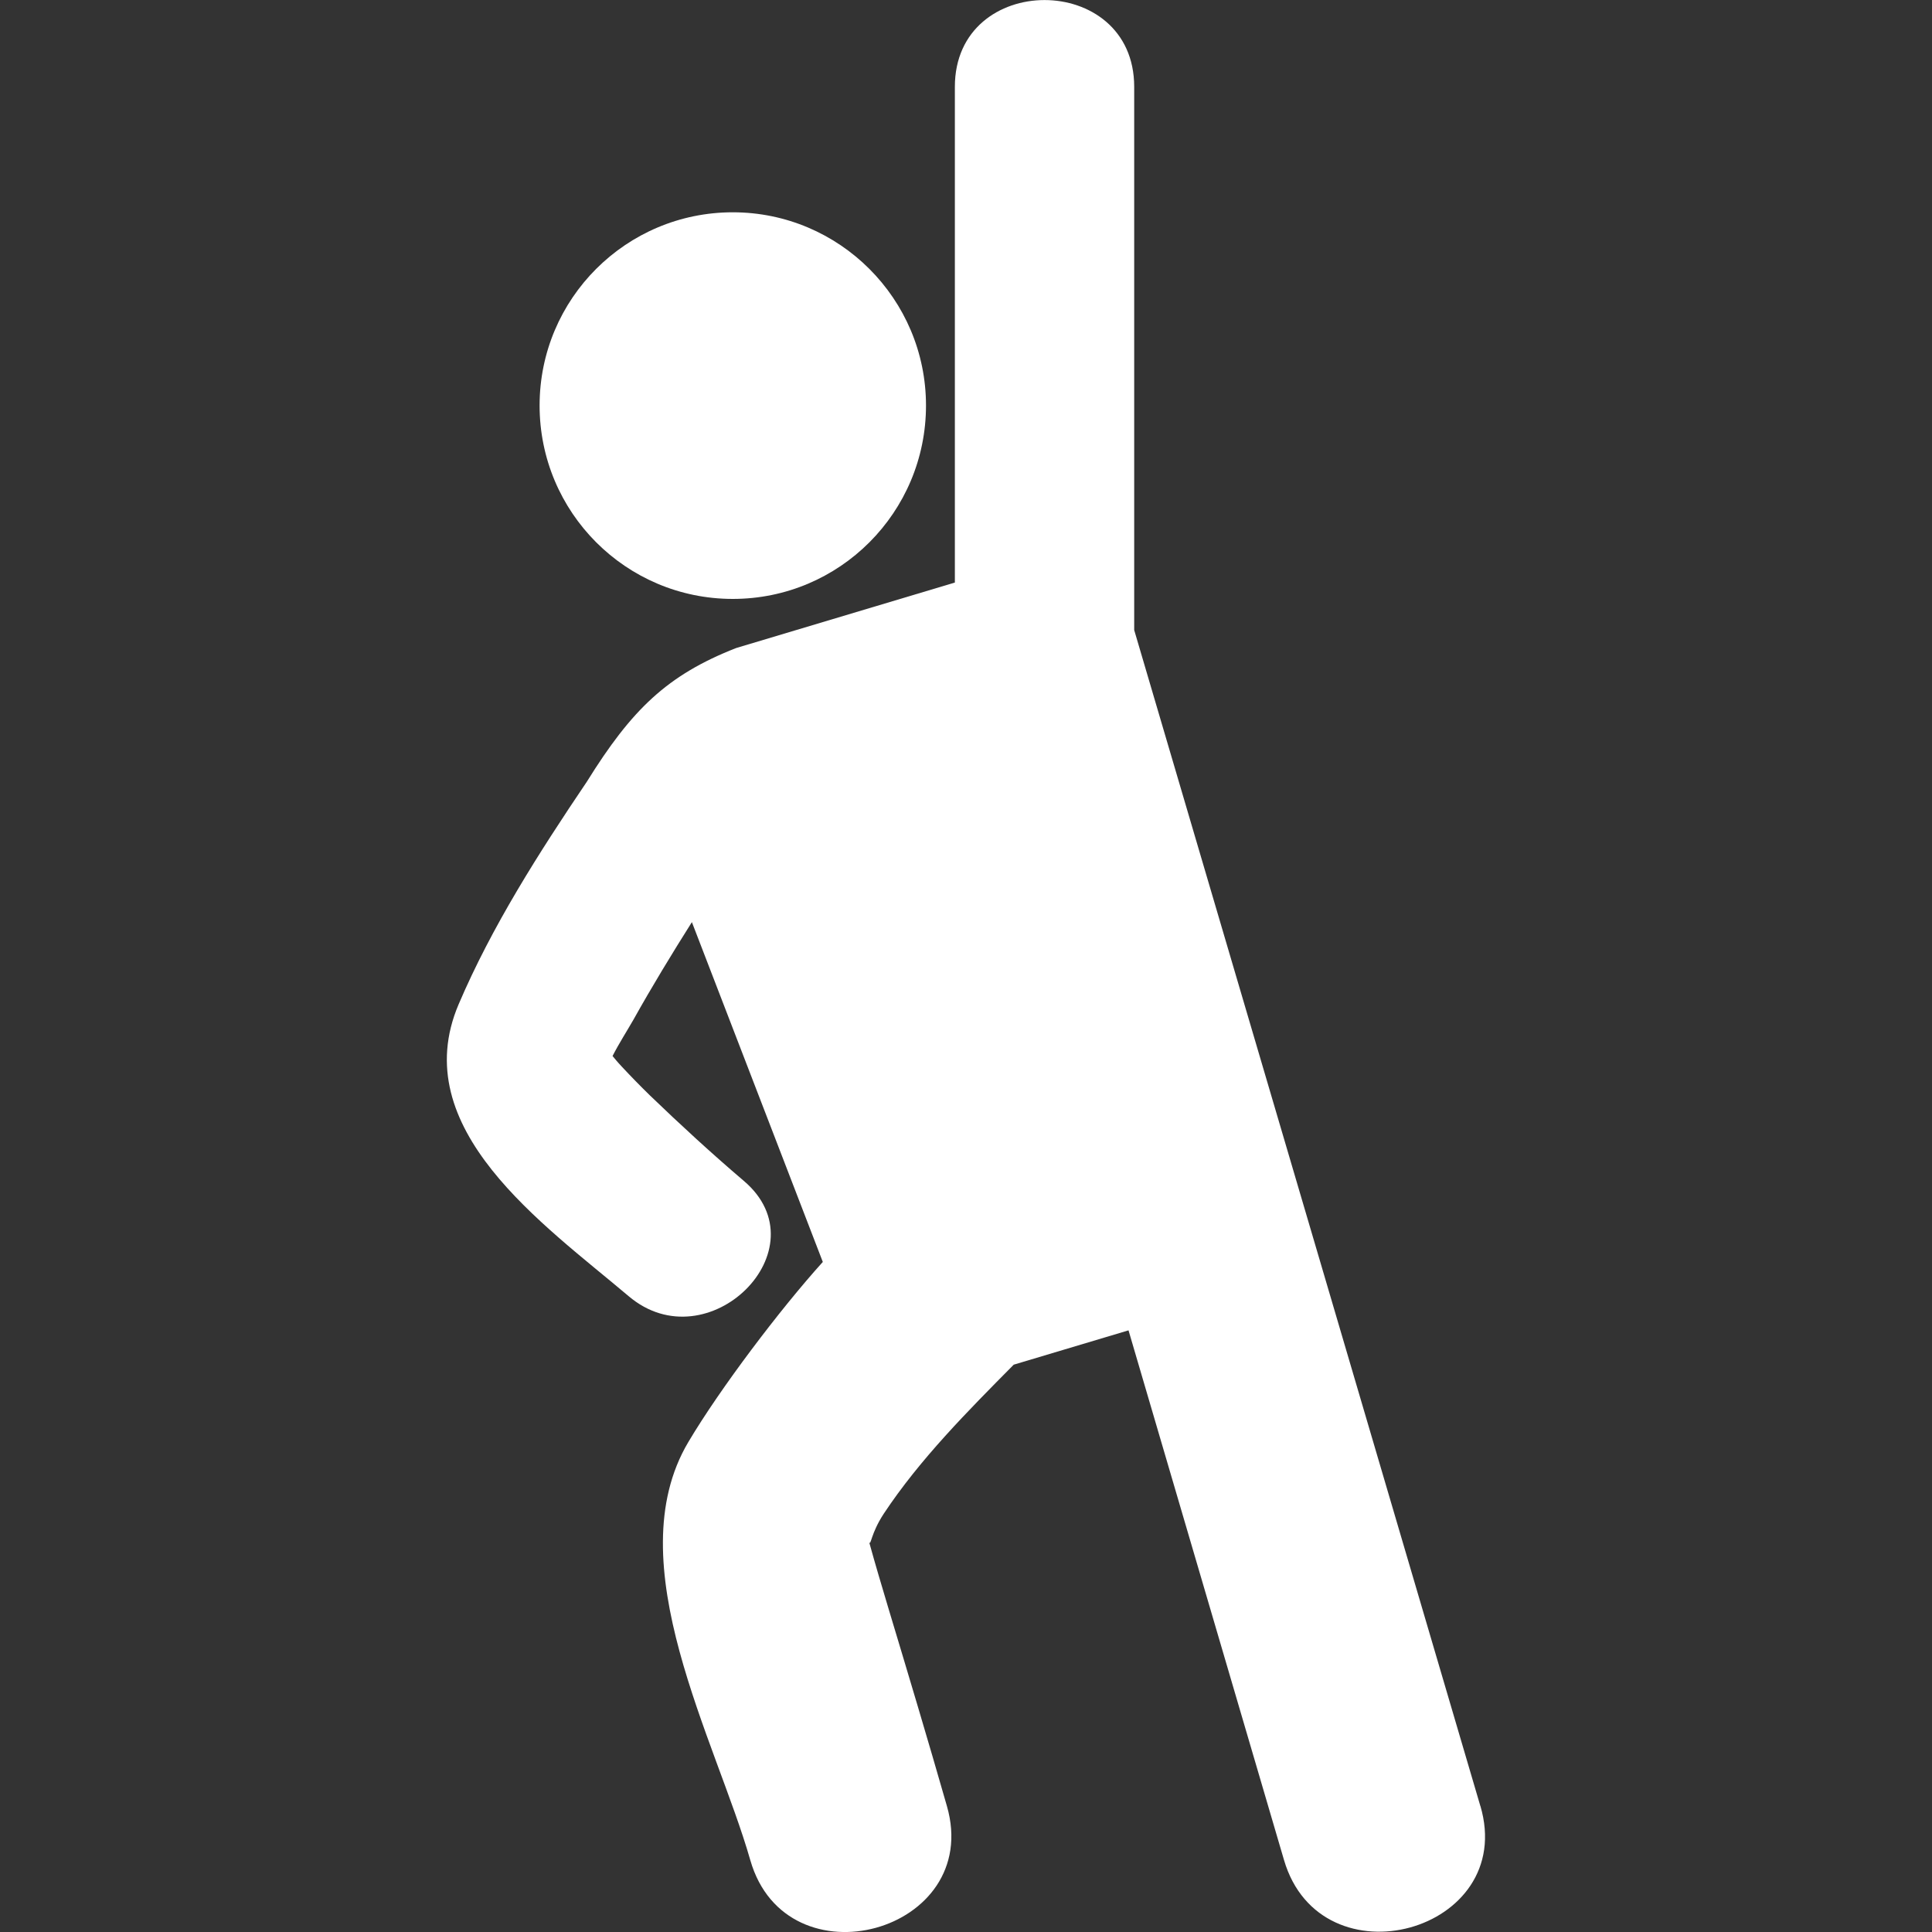 <?xml version="1.0" encoding="UTF-8"?> <svg xmlns="http://www.w3.org/2000/svg" id="Layer_1" viewBox="0 0 85 85"><rect x="0" y="0" width="85" height="85" fill="#333333" stroke="none"/><defs><style>.cls-1{fill:#fff;stroke-width:0px;}</style></defs><path class="cls-1" d="m40.74,17.84c0,4.7-3.8,8.51-8.5,8.51s-8.5-3.81-8.5-8.51,3.81-8.5,8.5-8.5,8.5,3.81,8.5,8.5"></path><path class="cls-1" d="m65.13,79.46c-2.35-8-11.15-37.89-15.23-51.74V3.82c0-5.09-7.89-5.09-7.89,0v21.81l-9.62,2.88c-3.04,1.19-4.6,2.71-6.57,5.88-2.12,3.14-4.18,6.37-5.64,9.79-2.34,5.48,3.75,9.69,7.47,12.84,3.5,2.98,8.6-2.08,5.07-5.07-1.42-1.21-2.79-2.47-4.13-3.76-.42-.41-.84-.84-1.24-1.27-.18-.19-.3-.34-.4-.46.28-.55.64-1.11.92-1.6.81-1.45,1.68-2.88,2.57-4.29l5.76,14.95c-1.87,2.07-4.52,5.57-5.92,7.93-3.15,5.32,1.22,13.11,2.73,18.39,1.59,5.55,10.25,3.18,8.65-2.38-.83-2.9-1.7-5.8-2.57-8.69-.29-.97-.58-1.94-.85-2.92.08.17.07-.38.64-1.25,1.58-2.39,3.7-4.52,5.72-6.56l5.05-1.51c2.28,7.77,4.56,15.54,6.84,23.3,1.62,5.54,10.28,3.18,8.64-2.38h0Z"></path></svg> 